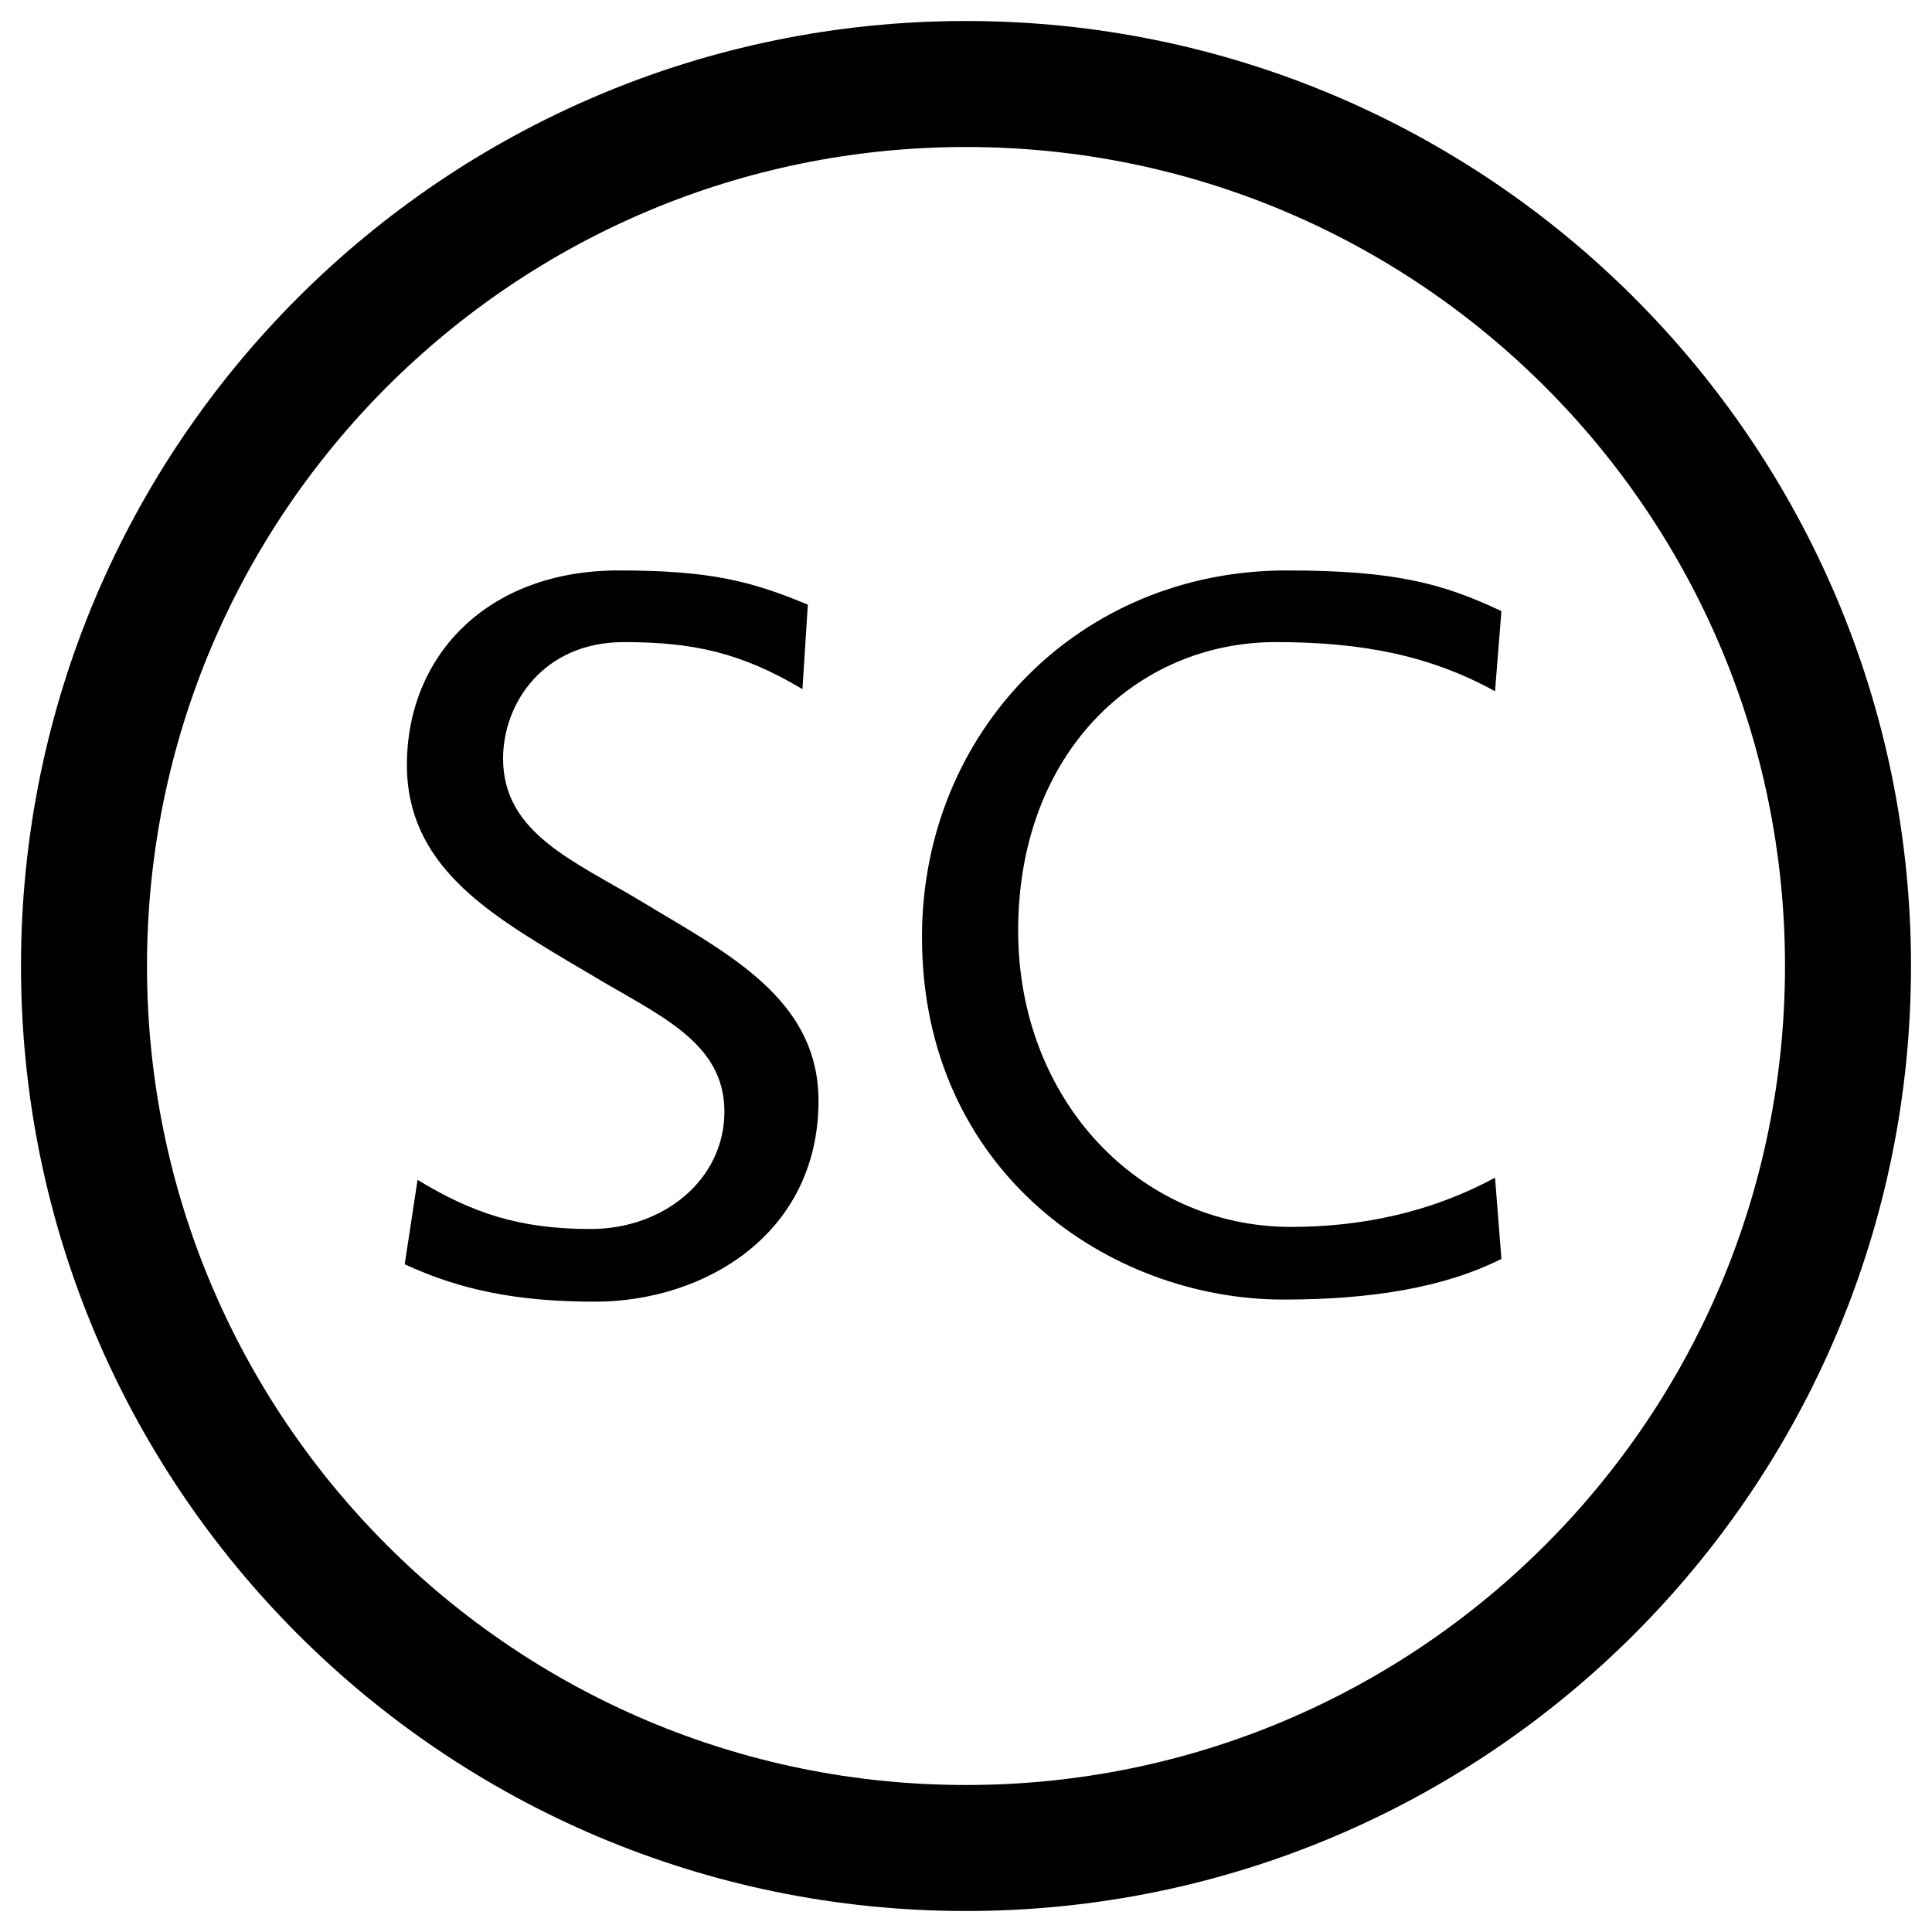 <svg width="23" height="23" viewBox="0 0 23 23" fill="none" xmlns="http://www.w3.org/2000/svg">
<path d="M22 11.5C22 5.701 17.299 1 11.5 1C5.701 1 1 5.701 1 11.5C1 17.299 5.701 22 11.5 22C17.299 22 22 17.299 22 11.5Z" stroke="black" stroke-width="1.5"/>
<path d="M9.744 13.104C9.744 11.971 8.802 11.424 7.835 10.851L7.644 10.736C6.842 10.253 5.989 9.922 5.989 9.031C5.989 8.369 6.473 7.644 7.427 7.644C8.255 7.644 8.827 7.771 9.553 8.204L9.617 7.198C8.942 6.918 8.458 6.791 7.364 6.791C5.798 6.791 4.844 7.809 4.844 9.107C4.844 10.291 5.798 10.864 6.753 11.437L7.033 11.602C7.809 12.073 8.624 12.391 8.624 13.231C8.624 14.046 7.898 14.631 7.033 14.631C6.18 14.631 5.62 14.44 4.971 14.046L4.818 15.051C5.48 15.357 6.155 15.496 7.084 15.496C8.382 15.496 9.744 14.695 9.744 13.104ZM17.874 14.987L17.798 14.02C17.021 14.44 16.194 14.606 15.367 14.606C13.559 14.606 12.121 13.091 12.121 11.08C12.121 8.955 13.534 7.644 15.188 7.644C16.232 7.644 17.034 7.809 17.798 8.229L17.874 7.275C17.174 6.944 16.601 6.791 15.316 6.791C12.847 6.791 10.976 8.713 10.976 11.156C10.976 13.944 13.203 15.471 15.278 15.471C16.321 15.471 17.187 15.331 17.874 14.987Z" fill="black"/>
</svg>
